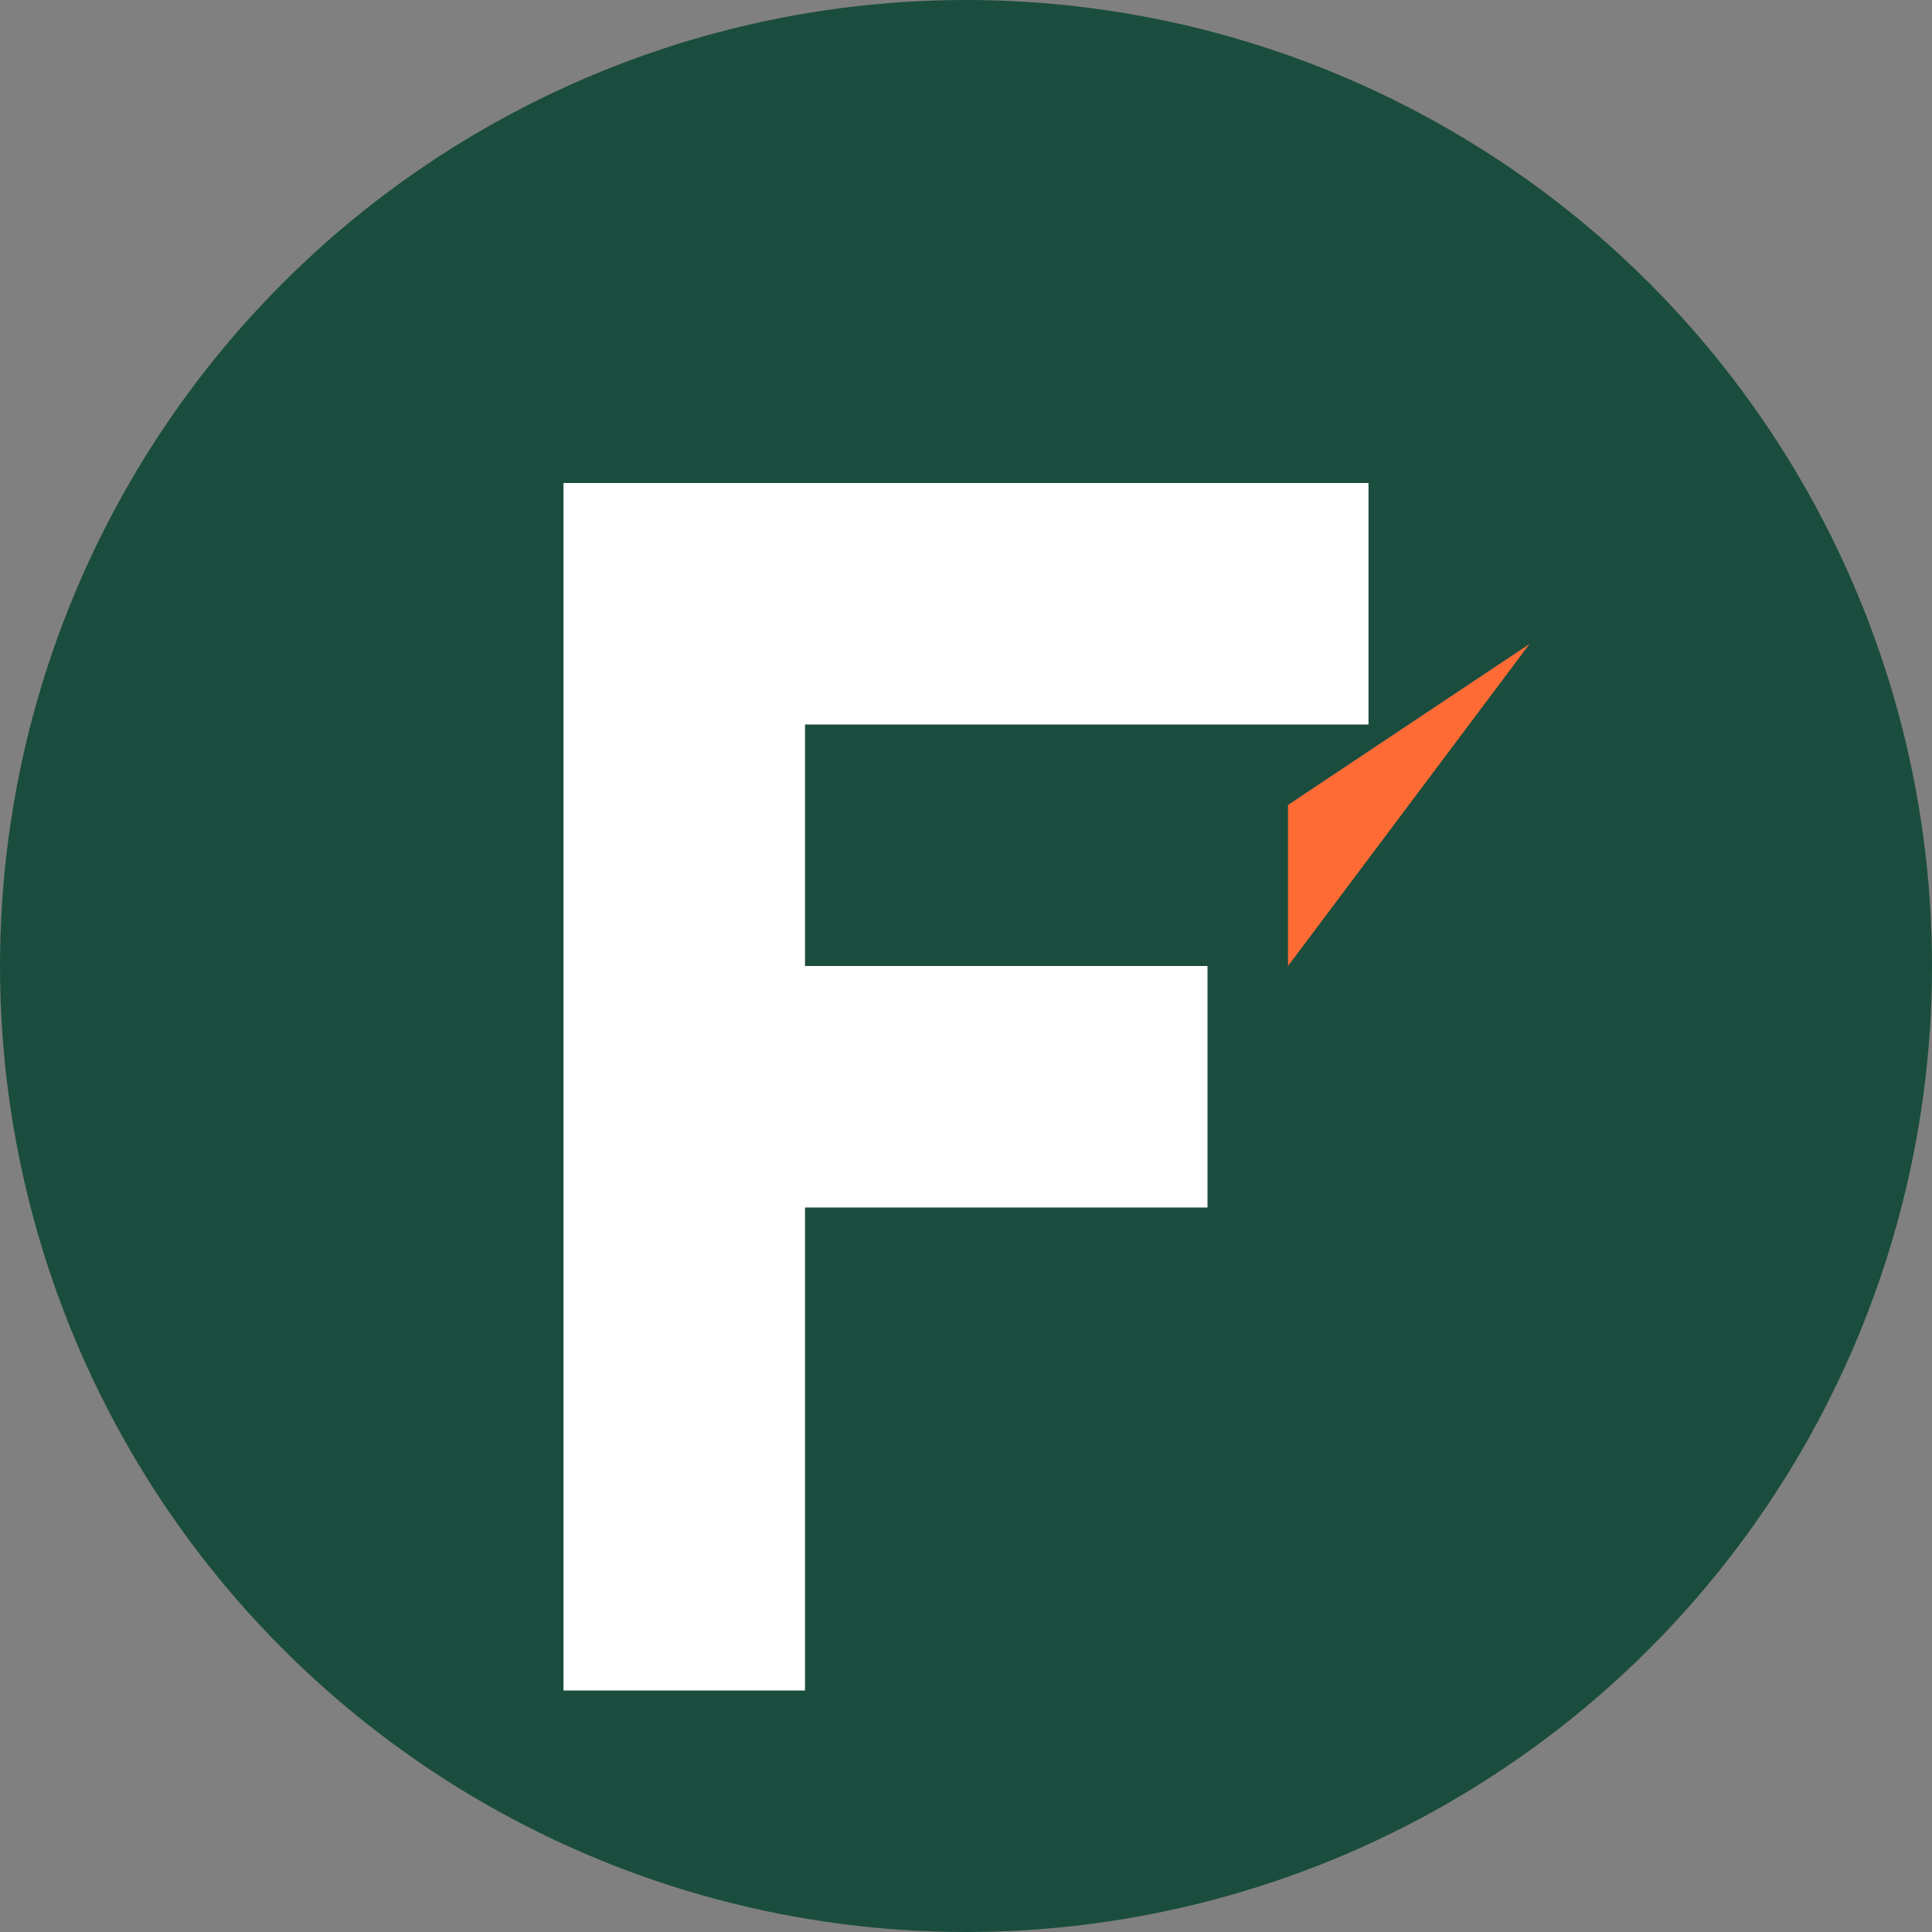 <svg xmlns="http://www.w3.org/2000/svg" viewBox="0 0 24 24" width="24" height="24">
  <rect x="0" y="0" width="24" height="24" fill="#808080" stroke="none"/>
  <!-- Background circle -->
  <circle cx="12" cy="12" r="12" fill="#1b4d3e"/>
  
  <!-- Stylized F for Florida Flights -->
  <path d="M7,6 h10 v3 h-7 v3 h5 v3 h-5 v6 h-3 z" fill="#ffffff"/>
  
  <!-- Small plane accent -->
  <path d="M16,10 l3,-2 l-3,4 z" fill="#ff6b35"/>
</svg>